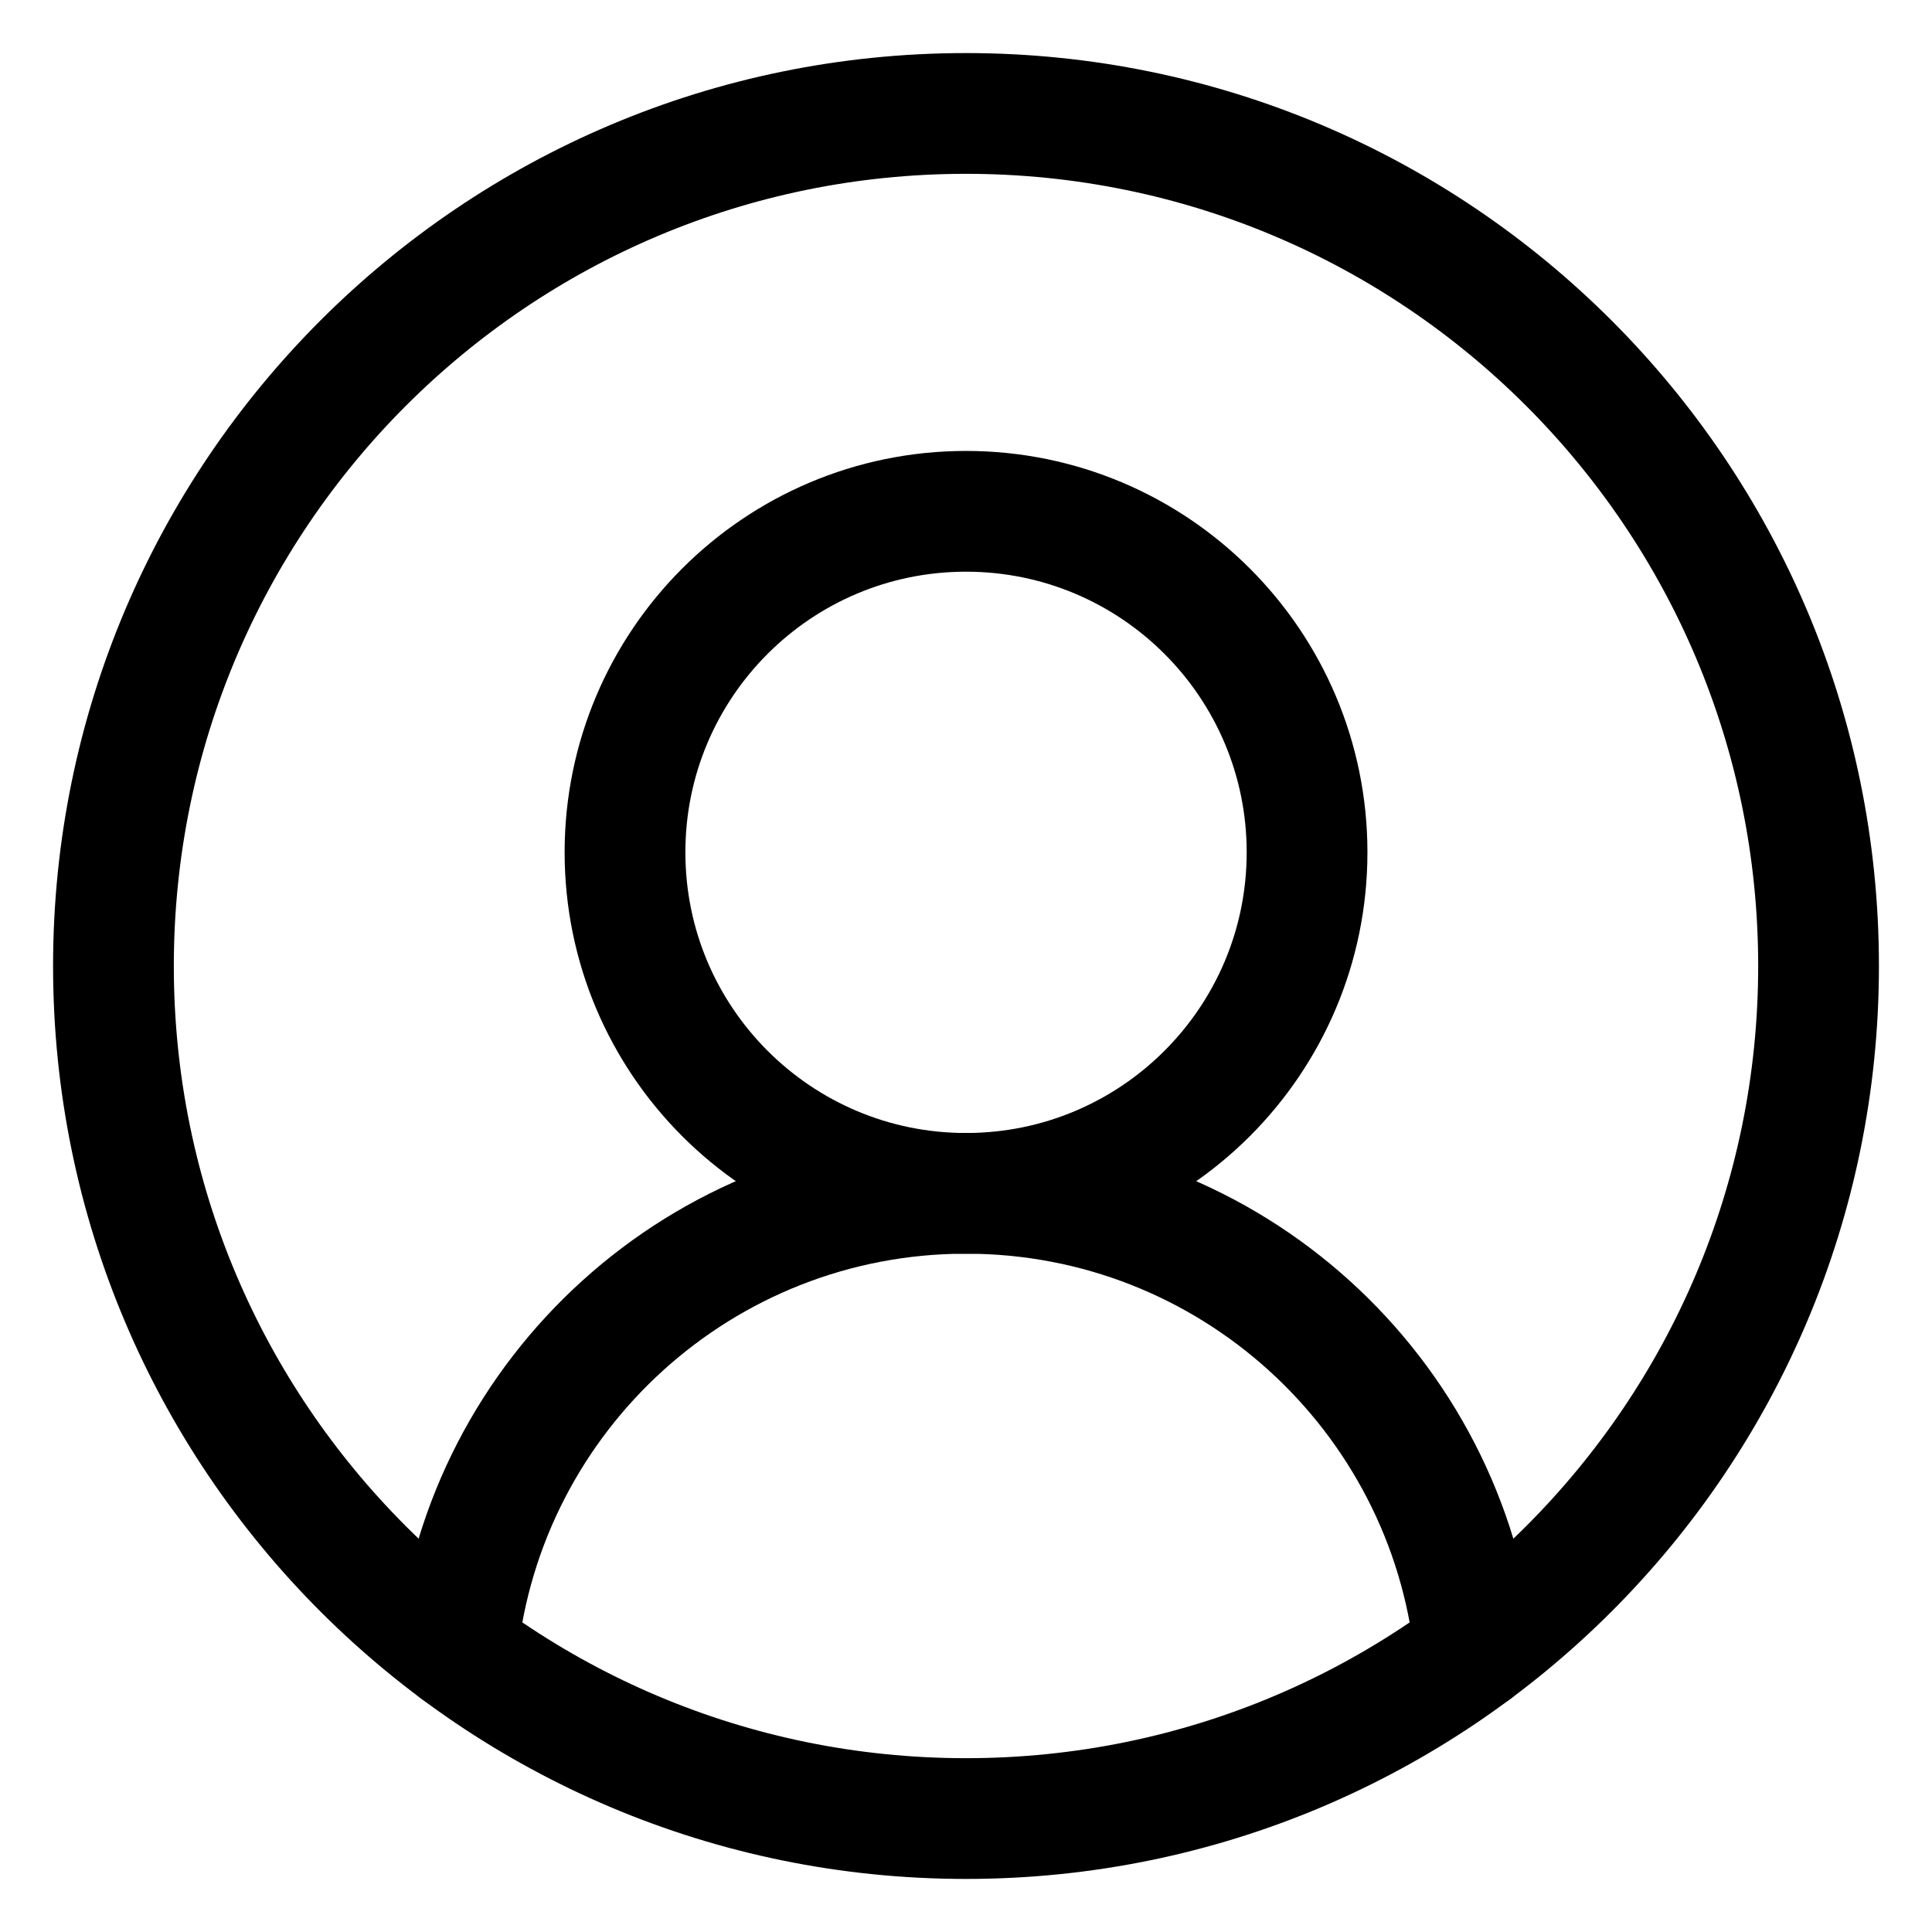 <svg width="32" height="32" viewBox="0 0 32 32" fill="none" xmlns="http://www.w3.org/2000/svg">
<g id="g364">
<g id="g370">
<path id="path372" d="M30.121 16C30.121 23.799 23.799 30.121 16 30.121C8.201 30.121 1.879 23.799 1.879 16C1.879 8.201 8.201 1.879 16 1.879C23.799 1.879 30.121 8.201 30.121 16Z" stroke="black" stroke-width="2" stroke-miterlimit="10" stroke-linecap="round" stroke-linejoin="round"/>
</g>
<g id="g374">
<path id="path376" d="M21.649 14.117C21.649 17.237 19.12 19.766 16 19.766C12.881 19.766 10.352 17.237 10.352 14.117C10.352 10.998 12.881 8.469 16 8.469C19.12 8.469 21.649 10.998 21.649 14.117Z" stroke="black" stroke-width="2" stroke-miterlimit="10" stroke-linecap="round" stroke-linejoin="round"/>
</g>
<g id="g378">
<path id="path380" d="M7.575 27.333C8.026 23.079 11.626 19.765 16 19.765C20.374 19.765 23.973 23.08 24.425 27.334" stroke="black" stroke-width="2" stroke-miterlimit="10" stroke-linecap="round" stroke-linejoin="round"/>
</g>
</g>
</svg>
